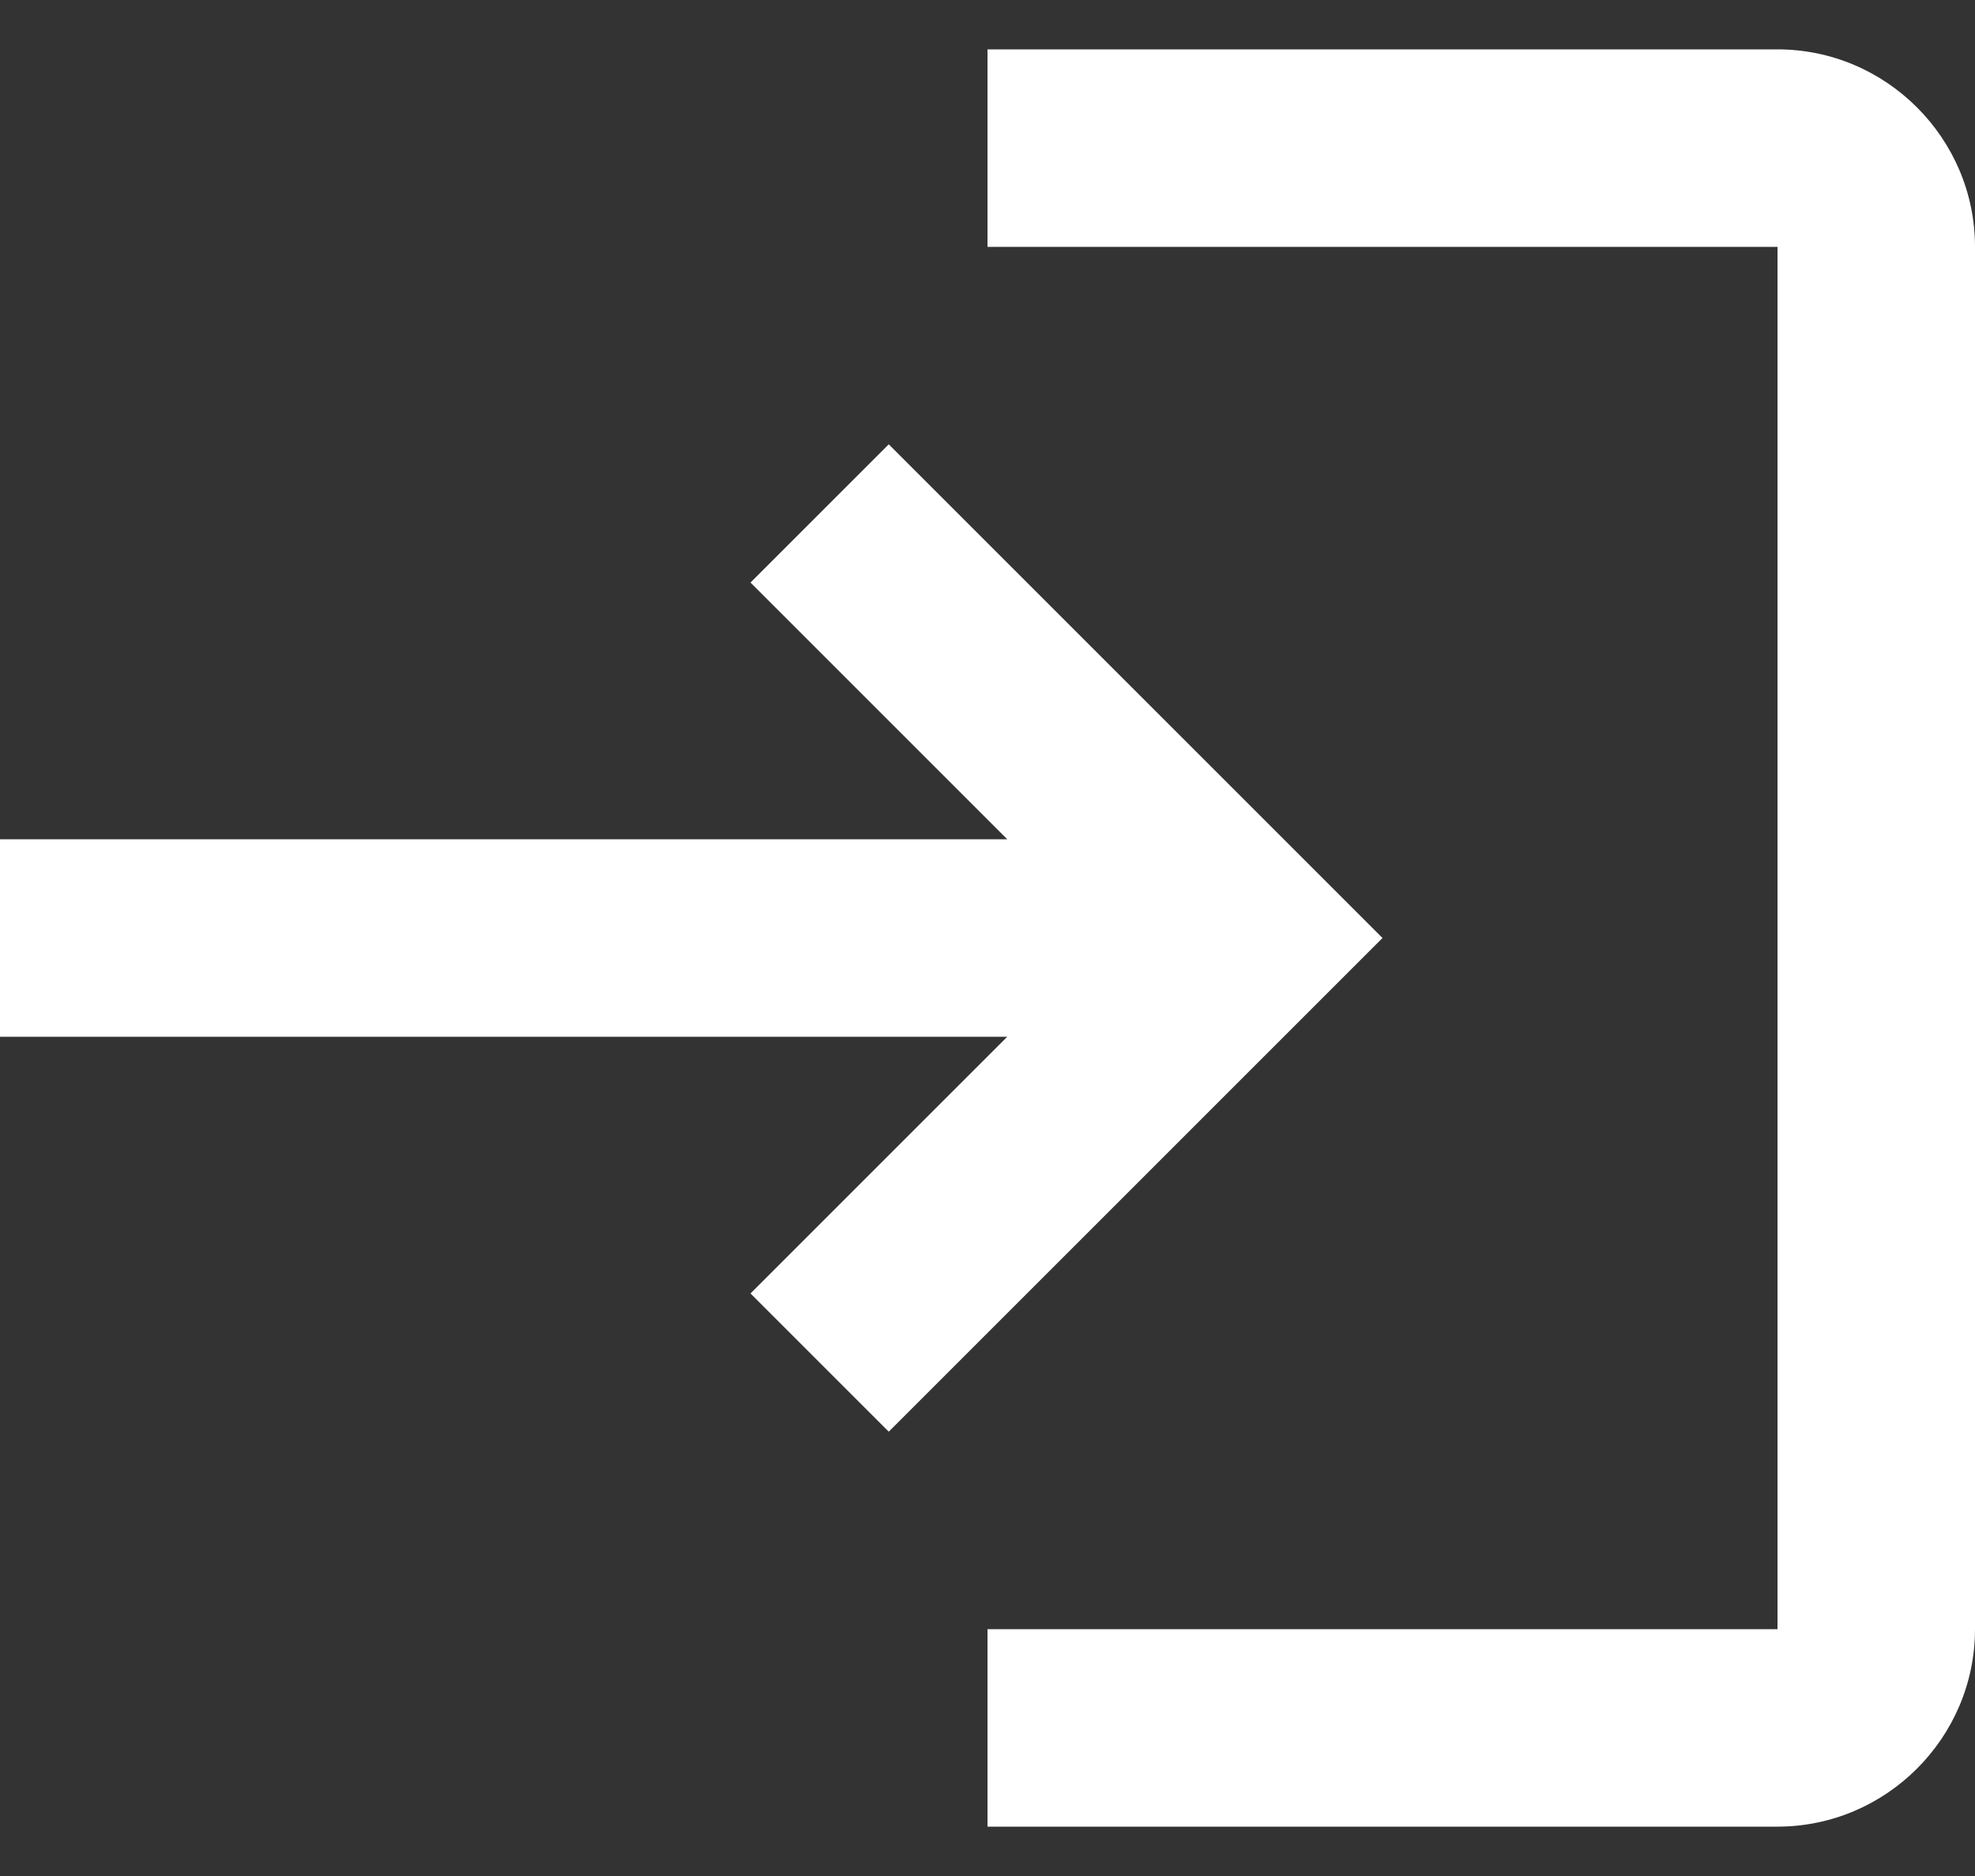 <svg width="20" height="19" viewBox="0 0 20 19" fill="none" xmlns="http://www.w3.org/2000/svg">
<rect x="0" y="0" width="20" height="19" fill="#333333" stroke="none"/>
<path d="M9 4.5L7.6 5.9L10.2 8.5H0V10.5H10.2L7.6 13.1L9 14.5L14 9.5L9 4.5ZM18 16.5H10V18.5H18C19.1 18.5 20 17.6 20 16.5V2.5C20 1.4 19.1 0.5 18 0.5H10V2.5H18V16.5Z" fill="white"/>
</svg>
